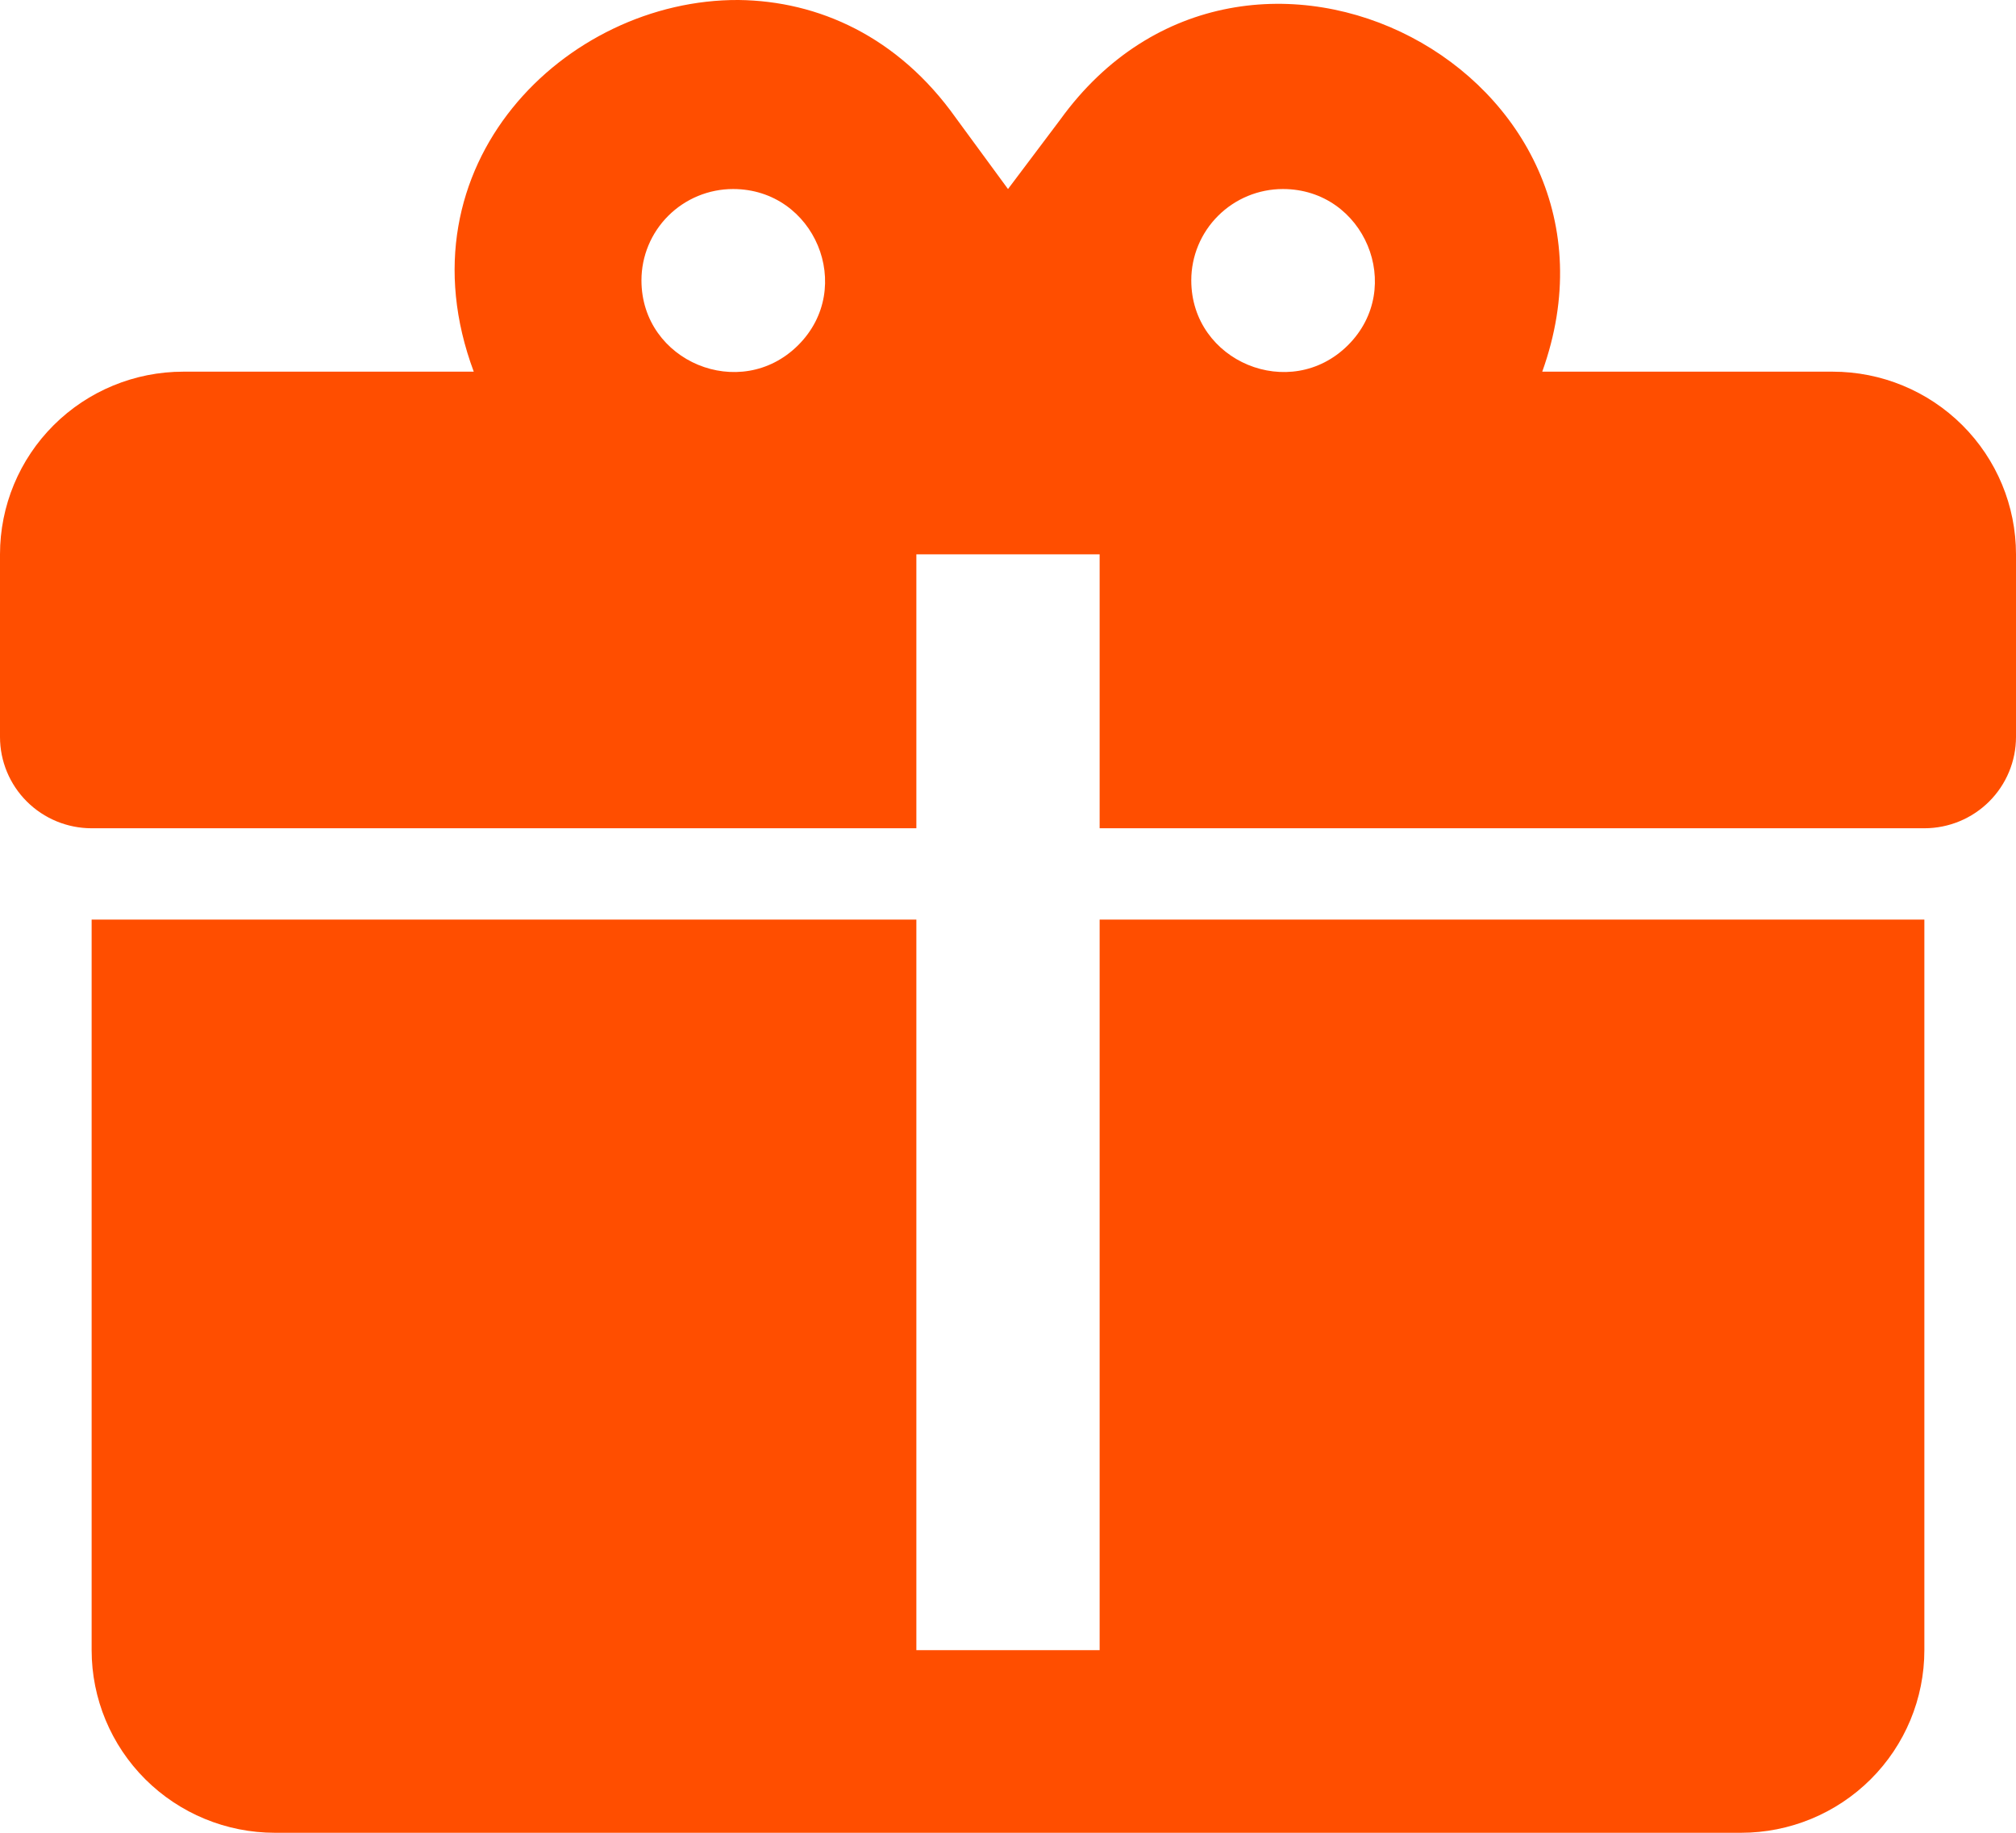 <?xml version="1.0" encoding="UTF-8"?> <svg xmlns="http://www.w3.org/2000/svg" width="143" height="130" viewBox="0 0 143 130" fill="none"><path d="M52.39 0C40.105 -0.065 28.145 11.724 33.605 26.363H13C9.552 26.363 6.246 27.728 3.808 30.157C1.37 32.587 0 35.882 0 39.318V52.272C0 53.99 0.685 55.638 1.904 56.852C3.123 58.067 4.776 58.749 6.5 58.749H65V39.318H78V58.749H136.5C138.224 58.749 139.877 58.067 141.096 56.852C142.315 55.638 143 53.99 143 52.272V39.318C143 35.882 141.63 32.587 139.192 30.157C136.754 27.728 133.448 26.363 130 26.363H109.395C117 5.182 88.4 -9.78 75.205 8.486L71.5 13.408L67.795 8.356C63.7 2.591 58.045 0.065 52.39 0ZM52 13.408C57.785 13.408 60.71 20.404 56.615 24.485C52.52 28.565 45.5 25.65 45.5 19.886C45.5 18.168 46.185 16.52 47.404 15.306C48.623 14.091 50.276 13.408 52 13.408ZM91 13.408C96.785 13.408 99.71 20.404 95.615 24.485C91.52 28.565 84.5 25.65 84.5 19.886C84.5 18.168 85.185 16.52 86.404 15.306C87.623 14.091 89.276 13.408 91 13.408ZM6.5 65.227V117.045C6.5 120.481 7.87 123.776 10.308 126.206C12.746 128.635 16.052 130 19.5 130H123.5C126.948 130 130.254 128.635 132.692 126.206C135.13 123.776 136.5 120.481 136.5 117.045V65.227H78V117.045H65V65.227H6.5Z" fill="#FF4E00"></path></svg> 